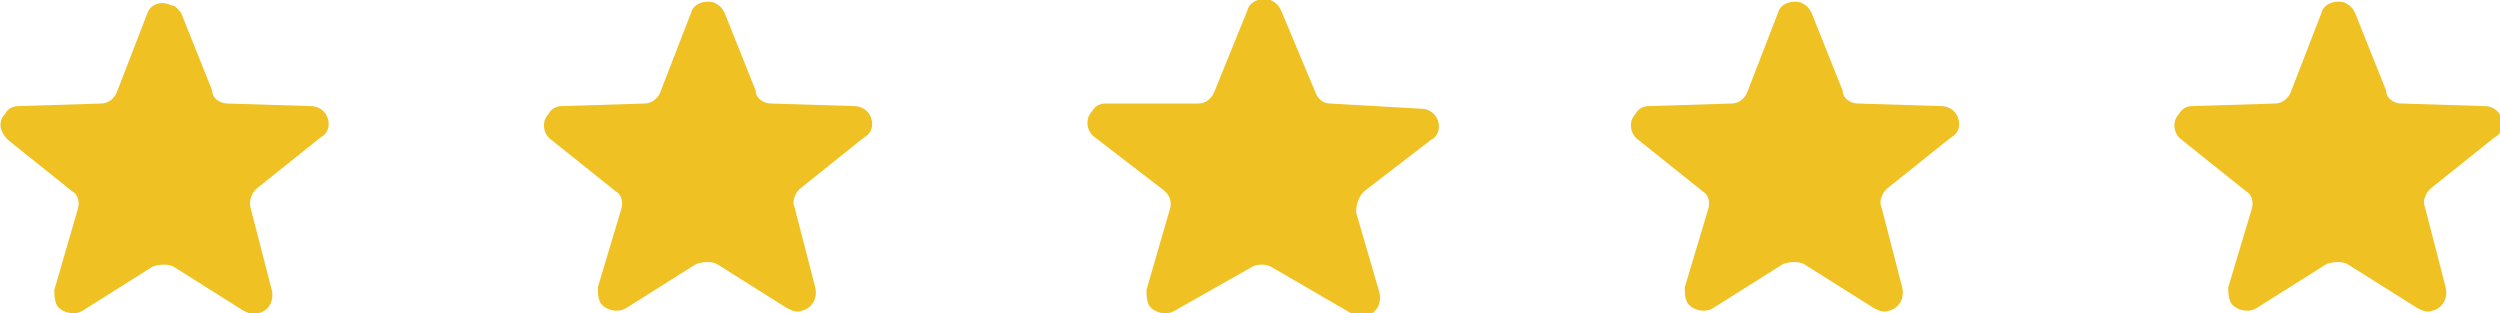 <?xml version="1.0" encoding="utf-8"?>
<!-- Generator: Adobe Illustrator 27.8.0, SVG Export Plug-In . SVG Version: 6.00 Build 0)  -->
<svg version="1.1" id="Layer_1" xmlns="http://www.w3.org/2000/svg" xmlns:xlink="http://www.w3.org/1999/xlink" x="0px" y="0px"
	 viewBox="0 0 96.6 12.1" style="enable-background:new 0 0 96.6 12.1;" xml:space="preserve">
<style type="text/css">
	.st0{fill:#F0C123;}
</style>
<g>
	<path id="Polygon_10" class="st0" d="M89.7,0.5c0.1-0.4,0.6-0.5,0.9-0.4c0.2,0.1,0.3,0.2,0.4,0.4l1.2,3C92.2,3.8,92.5,4,92.8,4
		L96,4.1c0.4,0,0.7,0.3,0.7,0.7c0,0.2-0.1,0.4-0.3,0.5l-2.5,2c-0.2,0.2-0.3,0.5-0.2,0.7l0.8,3.1c0.1,0.4-0.1,0.8-0.5,0.9
		c-0.2,0.1-0.4,0-0.6-0.1l-2.7-1.7c-0.2-0.1-0.5-0.1-0.8,0l-2.7,1.7c-0.3,0.2-0.8,0.1-1-0.2c-0.1-0.2-0.1-0.4-0.1-0.6L87,8.1
		c0.1-0.3,0-0.6-0.2-0.7l-2.5-2c-0.3-0.2-0.4-0.7-0.1-1c0.1-0.2,0.3-0.3,0.5-0.3L87.9,4c0.3,0,0.5-0.2,0.6-0.4L89.7,0.5z"/>
	<path id="Polygon_11" class="st0" d="M68.7,0.5c0.1-0.4,0.6-0.5,0.9-0.4c0.2,0.1,0.3,0.2,0.4,0.4l1.2,3C71.2,3.8,71.5,4,71.8,4
		L75,4.1c0.4,0,0.7,0.3,0.7,0.7c0,0.2-0.1,0.4-0.3,0.5l-2.5,2c-0.2,0.2-0.3,0.5-0.2,0.7l0.8,3.1c0.1,0.4-0.1,0.8-0.5,0.9
		c-0.2,0.1-0.4,0-0.6-0.1l-2.7-1.7c-0.2-0.1-0.5-0.1-0.8,0l-2.7,1.7c-0.3,0.2-0.8,0.1-1-0.2c-0.1-0.2-0.1-0.4-0.1-0.6L66,8.1
		c0.1-0.3,0-0.6-0.2-0.7l-2.5-2c-0.3-0.2-0.4-0.7-0.1-1c0.1-0.2,0.3-0.3,0.5-0.3L66.9,4c0.3,0,0.5-0.2,0.6-0.4L68.7,0.5z"/>
	<path id="Polygon_12" class="st0" d="M48.2,0.4c0.1-0.4,0.6-0.5,0.9-0.4c0.2,0.1,0.3,0.2,0.4,0.4l1.3,3.1C50.9,3.8,51.1,4,51.4,4
		l3.5,0.2c0.4,0,0.7,0.3,0.7,0.7c0,0.2-0.1,0.4-0.3,0.5l-2.6,2c-0.2,0.2-0.3,0.5-0.3,0.8l0.9,3.1c0.1,0.4-0.1,0.8-0.5,0.9
		c-0.2,0.1-0.4,0-0.6-0.1l-3.1-1.8c-0.2-0.1-0.5-0.1-0.7,0L45.4,12c-0.3,0.2-0.8,0.1-1-0.2c-0.1-0.2-0.1-0.4-0.1-0.6l0.9-3.1
		c0.1-0.3,0-0.6-0.3-0.8l-2.6-2c-0.3-0.2-0.4-0.7-0.1-1c0.1-0.2,0.3-0.3,0.5-0.3L46.3,4c0.3,0,0.5-0.2,0.6-0.4L48.2,0.4z"/>
	<path id="Polygon_13" class="st0" d="M26.7,0.5c0.1-0.4,0.6-0.5,0.9-0.4c0.2,0.1,0.3,0.2,0.4,0.4l1.2,3C29.2,3.8,29.5,4,29.8,4
		L33,4.1c0.4,0,0.7,0.3,0.7,0.7c0,0.2-0.1,0.4-0.3,0.5l-2.5,2c-0.2,0.2-0.3,0.5-0.2,0.7l0.8,3.1c0.1,0.4-0.1,0.8-0.5,0.9
		c-0.2,0.1-0.4,0-0.6-0.1l-2.7-1.7c-0.2-0.1-0.5-0.1-0.8,0l-2.7,1.7c-0.3,0.2-0.8,0.1-1-0.2c-0.1-0.2-0.1-0.4-0.1-0.6L24,8.1
		c0.1-0.3,0-0.6-0.2-0.7l-2.5-2c-0.3-0.2-0.4-0.7-0.1-1c0.1-0.2,0.3-0.3,0.5-0.3L24.9,4c0.3,0,0.5-0.2,0.6-0.4L26.7,0.5z"/>
	<path id="Polygon_14" class="st0" d="M5.7,0.5C5.8,0.2,6.2,0,6.6,0.2C6.8,0.2,6.9,0.4,7,0.5l1.2,3C8.2,3.8,8.5,4,8.8,4L12,4.1
		c0.4,0,0.7,0.3,0.7,0.7c0,0.2-0.1,0.4-0.3,0.5l-2.5,2C9.7,7.5,9.6,7.8,9.7,8.1l0.8,3.1c0.1,0.4-0.1,0.8-0.5,0.9
		c-0.2,0.1-0.4,0-0.6-0.1l-2.7-1.7c-0.2-0.1-0.5-0.1-0.8,0l-2.7,1.7c-0.3,0.2-0.8,0.1-1-0.2c-0.1-0.2-0.1-0.4-0.1-0.6L3,8.1
		c0.1-0.3,0-0.6-0.2-0.7l-2.5-2C0,5.1-0.1,4.7,0.2,4.4c0.1-0.2,0.3-0.3,0.5-0.3L3.9,4c0.3,0,0.5-0.2,0.6-0.4L5.7,0.5z"/>
</g>
</svg>
